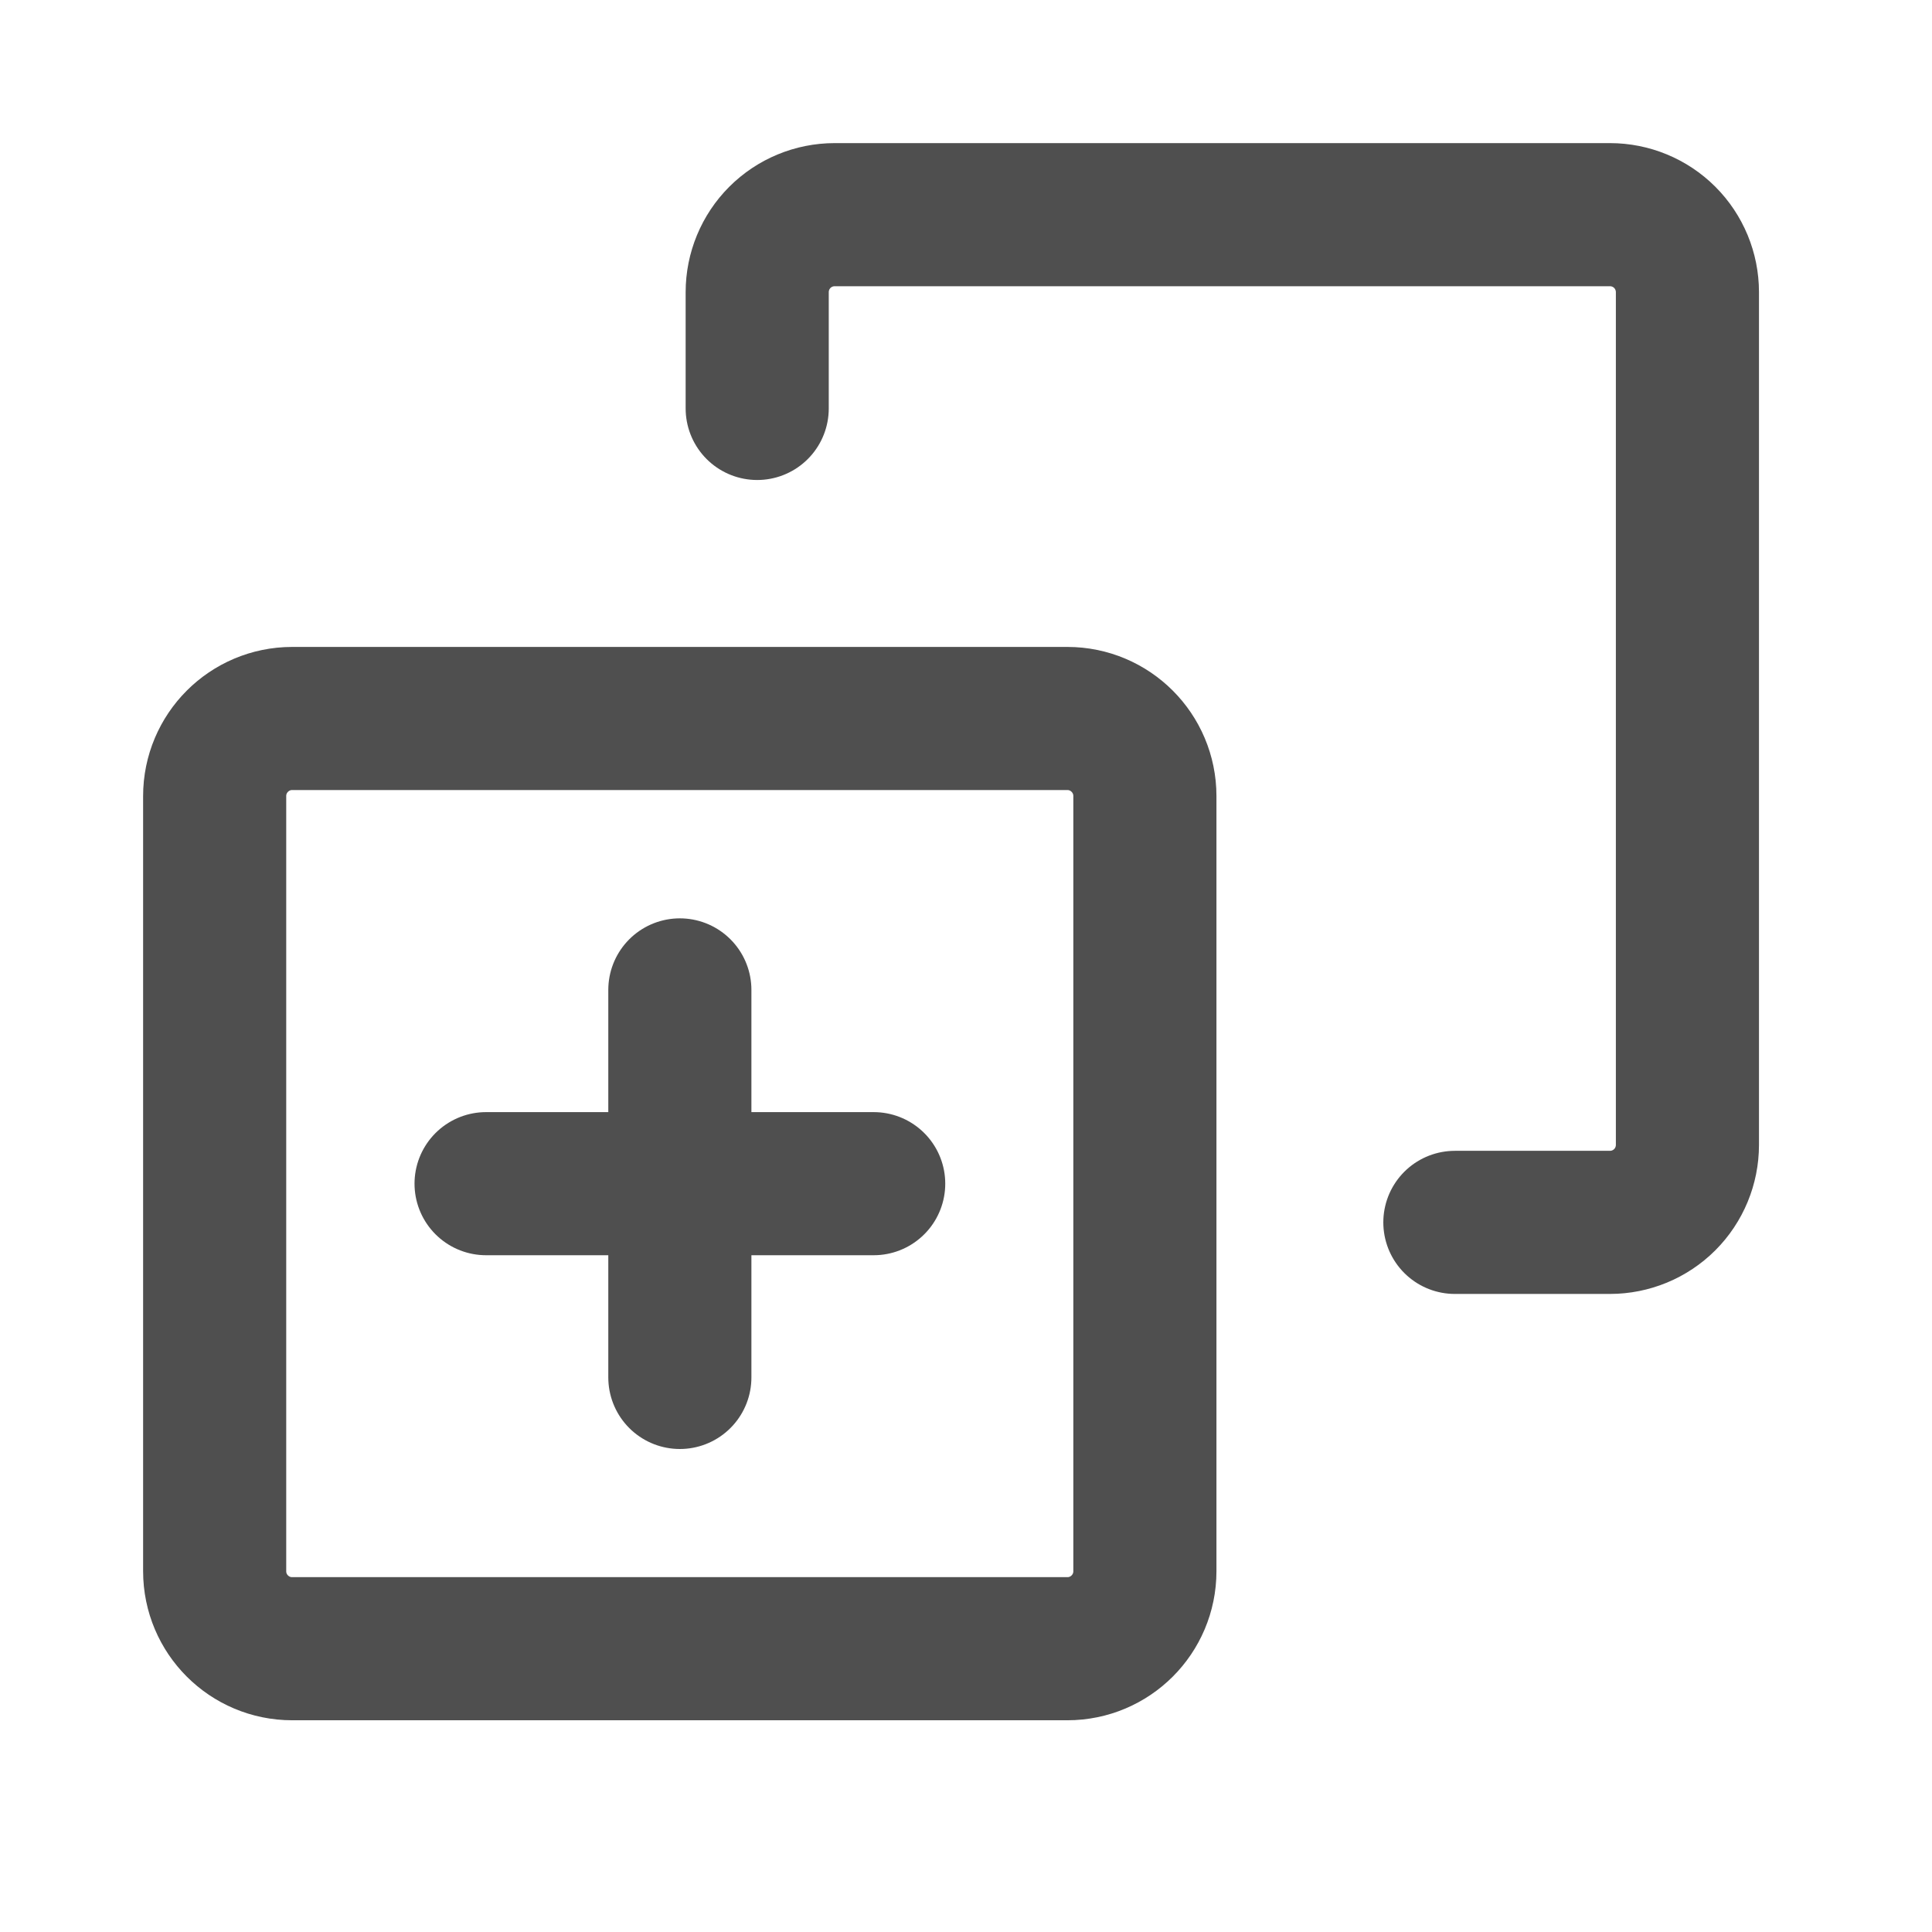<svg width="27" height="27" viewBox="0 0 27 27" fill="none" xmlns="http://www.w3.org/2000/svg">
<path d="M10.582 5.708V4.083C10.582 3.796 10.696 3.52 10.899 3.317C11.102 3.114 11.378 3 11.665 3H22.499C22.786 3 23.062 3.114 23.265 3.317C23.468 3.52 23.582 3.796 23.582 4.083V16C23.582 16.287 23.468 16.563 23.265 16.766C23.062 16.969 22.786 17.083 22.499 17.083H20.332" stroke="#4F4F4F" stroke-width="2" stroke-linecap="round" stroke-linejoin="round"/>
<path d="M14.917 10.041H4.083C3.485 10.041 3 10.527 3 11.125V21.958C3 22.556 3.485 23.041 4.083 23.041H14.917C15.515 23.041 16 22.556 16 21.958V11.125C16 10.527 15.515 10.041 14.917 10.041Z" stroke="#4F4F4F" stroke-width="2" stroke-linecap="round" stroke-linejoin="round"/>
<path d="M6.793 16.542H12.21M9.501 13.834V19.25V13.834Z" stroke="#4F4F4F" stroke-width="2" stroke-linecap="round" stroke-linejoin="round"/>
</svg>
